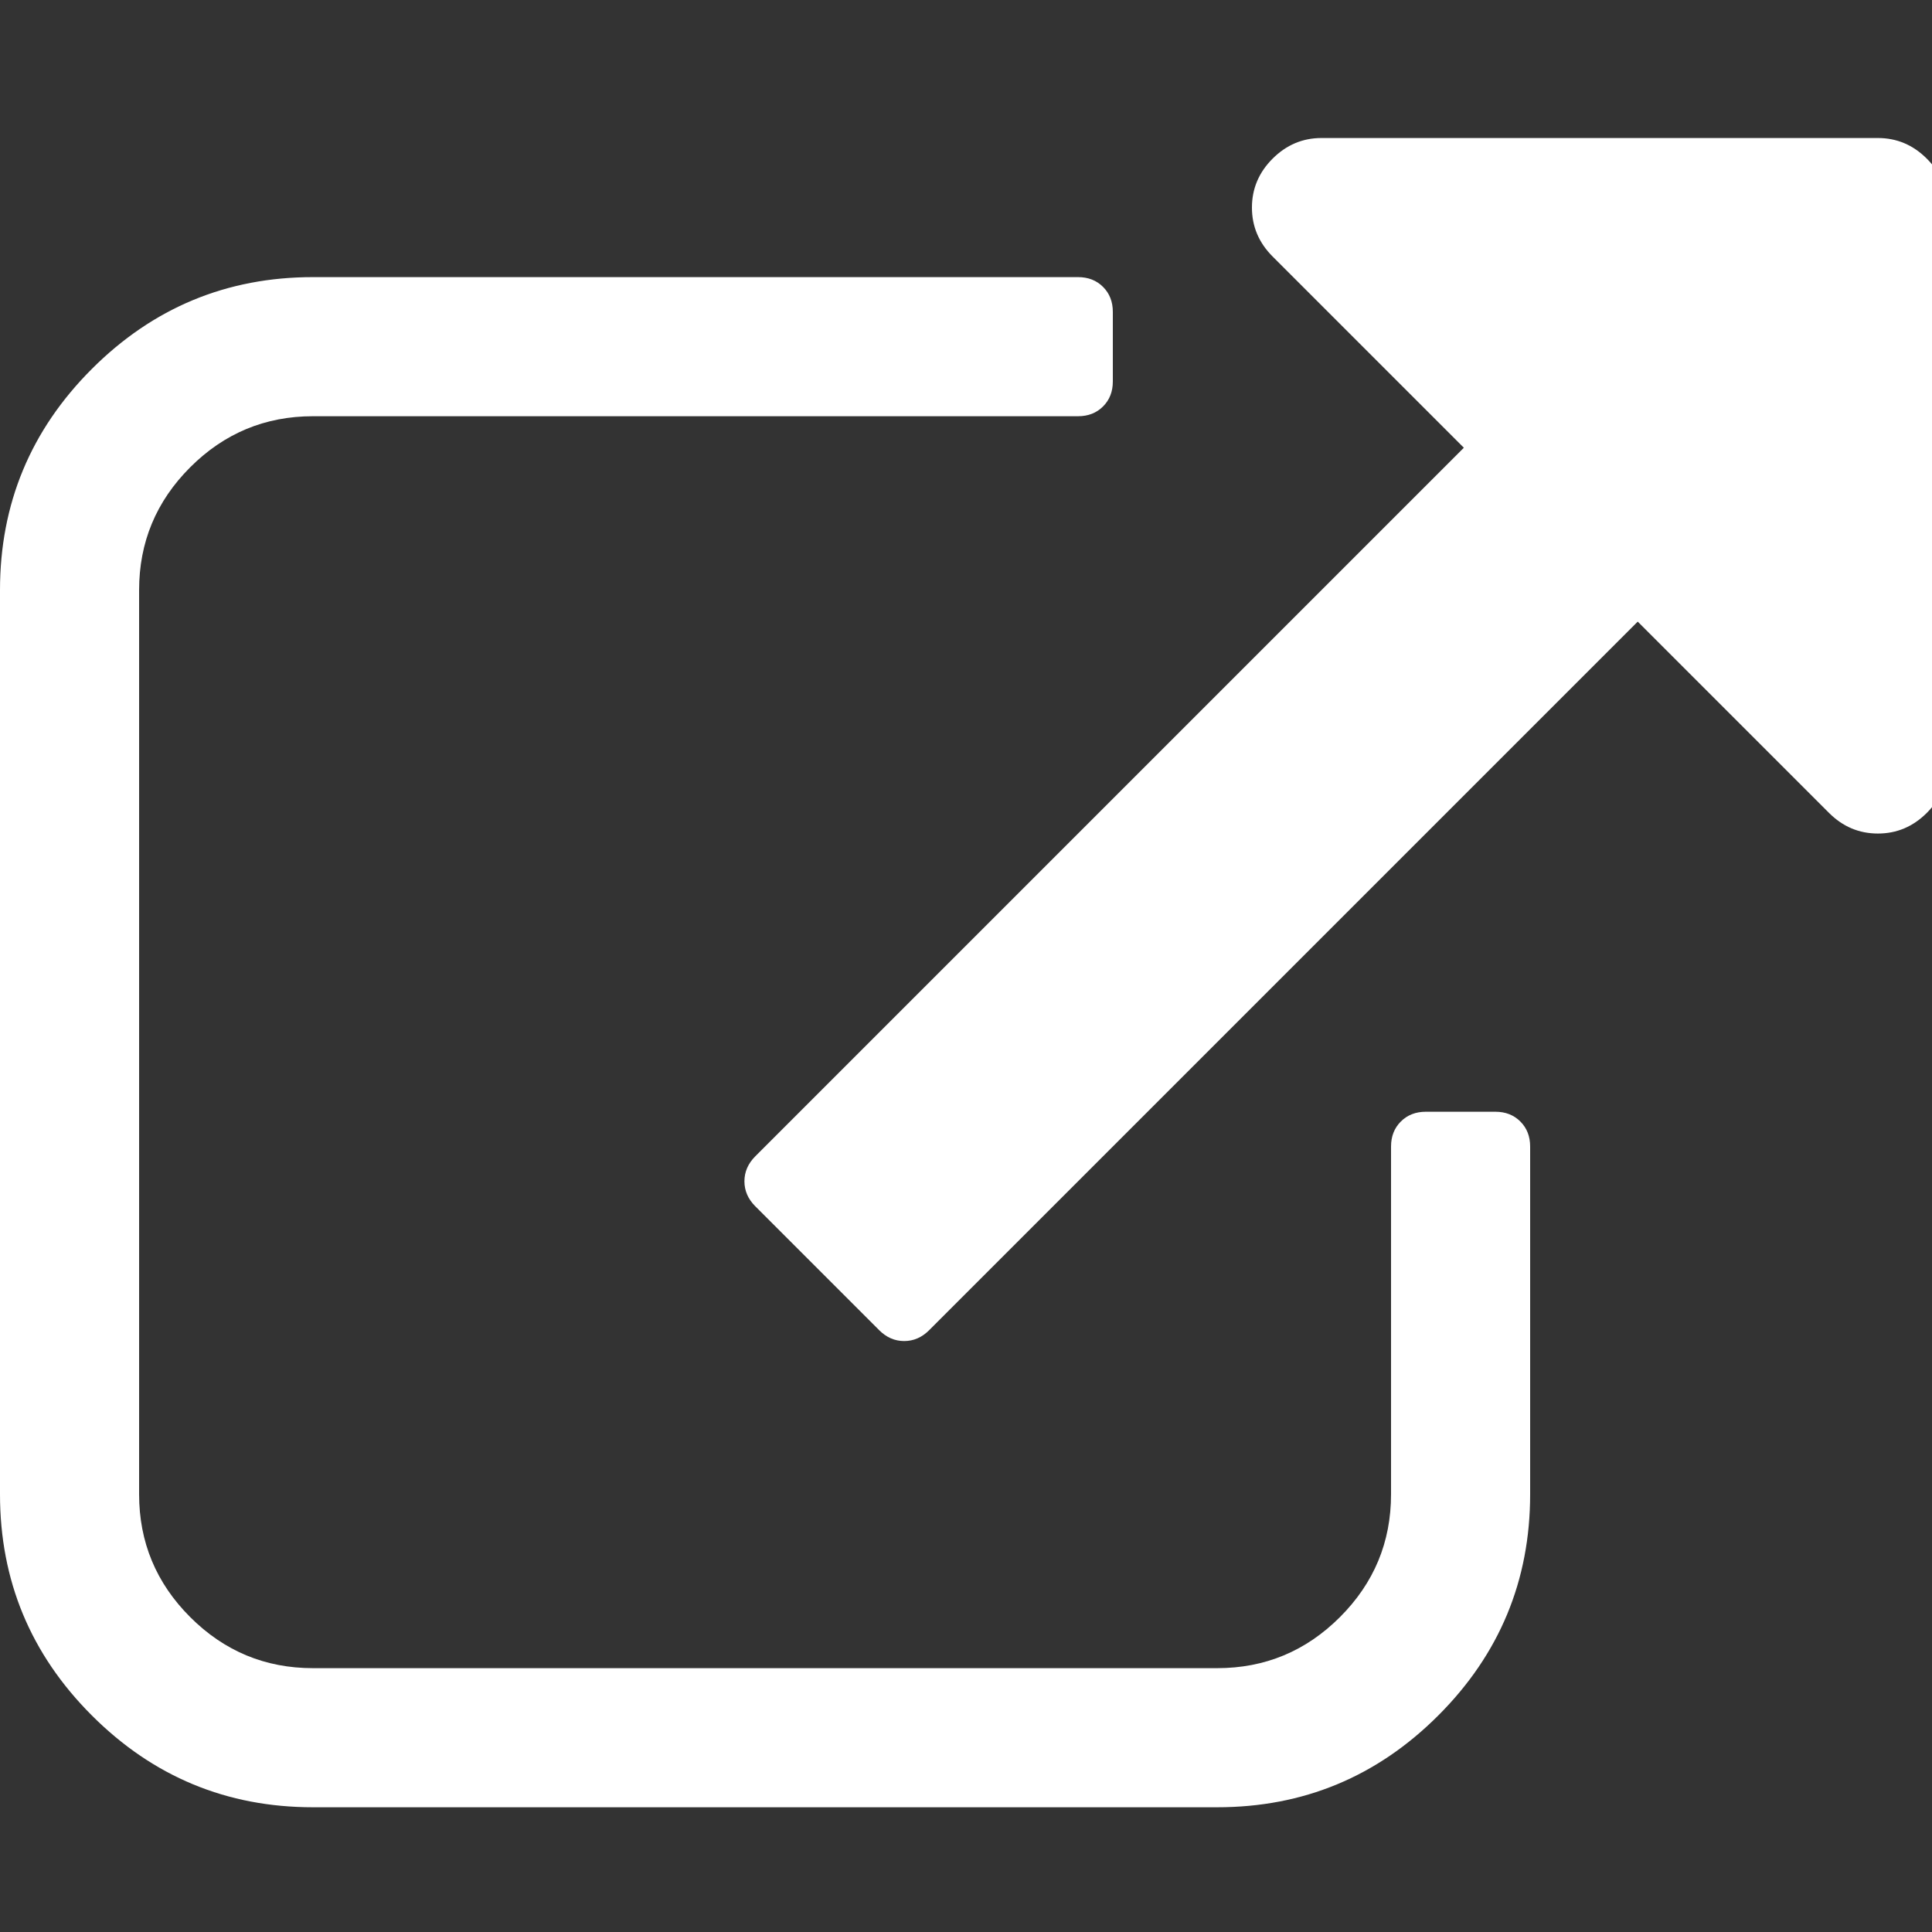 ﻿<!DOCTYPE svg PUBLIC "-//W3C//DTD SVG 1.1//EN" "http://www.w3.org/Graphics/SVG/1.1/DTD/svg11.dtd">
<svg xmlns="http://www.w3.org/2000/svg" xmlns:xlink="http://www.w3.org/1999/xlink" version="1.1" width="16" height="16" overflow="auto" preserveAspectRatio="none" baseProfile="tiny" space="preserve">
  <rect width="100%" height="100%" fill="#333333" stroke="none"/>
  <path d="M1408 608 L1408 288 Q1408 169 1323.5 84.5 Q1239 0 1120 0 L288 0 Q169 0 84.5 84.5 Q0 169 0 288 L0 1120 Q0 1239 84.5 1323.5 Q169 1408 288 1408 L992 1408 Q1006 1408 1015 1399 Q1024 1390 1024 1376 L1024 1312 Q1024 1298 1015 1289 Q1006 1280 992 1280 L288 1280 Q222 1280 175 1233 Q128 1186 128 1120 L128 288 Q128 222 175 175 Q222 128 288 128 L1120 128 Q1186 128 1233 175 Q1280 222 1280 288 L1280 608 Q1280 622 1289 631 Q1298 640 1312 640 L1376 640 Q1390 640 1399 631 Q1408 622 1408 608 z M1792 1472 L1792 960 Q1792 934 1773 915 Q1754 896 1728 896 Q1702 896 1683 915 L1507 1091 L855 439 Q845 429 832 429 Q819 429 809 439 L695 553 Q685 563 685 576 Q685 589 695 599 L1347 1251 L1171 1427 Q1152 1446 1152 1472 Q1152 1498 1171 1517 Q1190 1536 1216 1536 L1728 1536 Q1754 1536 1773 1517 Q1792 1498 1792 1472 z" pathLength="0" fill="White" transform="translate(0, 1.143) scale(0.009, -0.009) translate(0, -1536)" />
</svg>